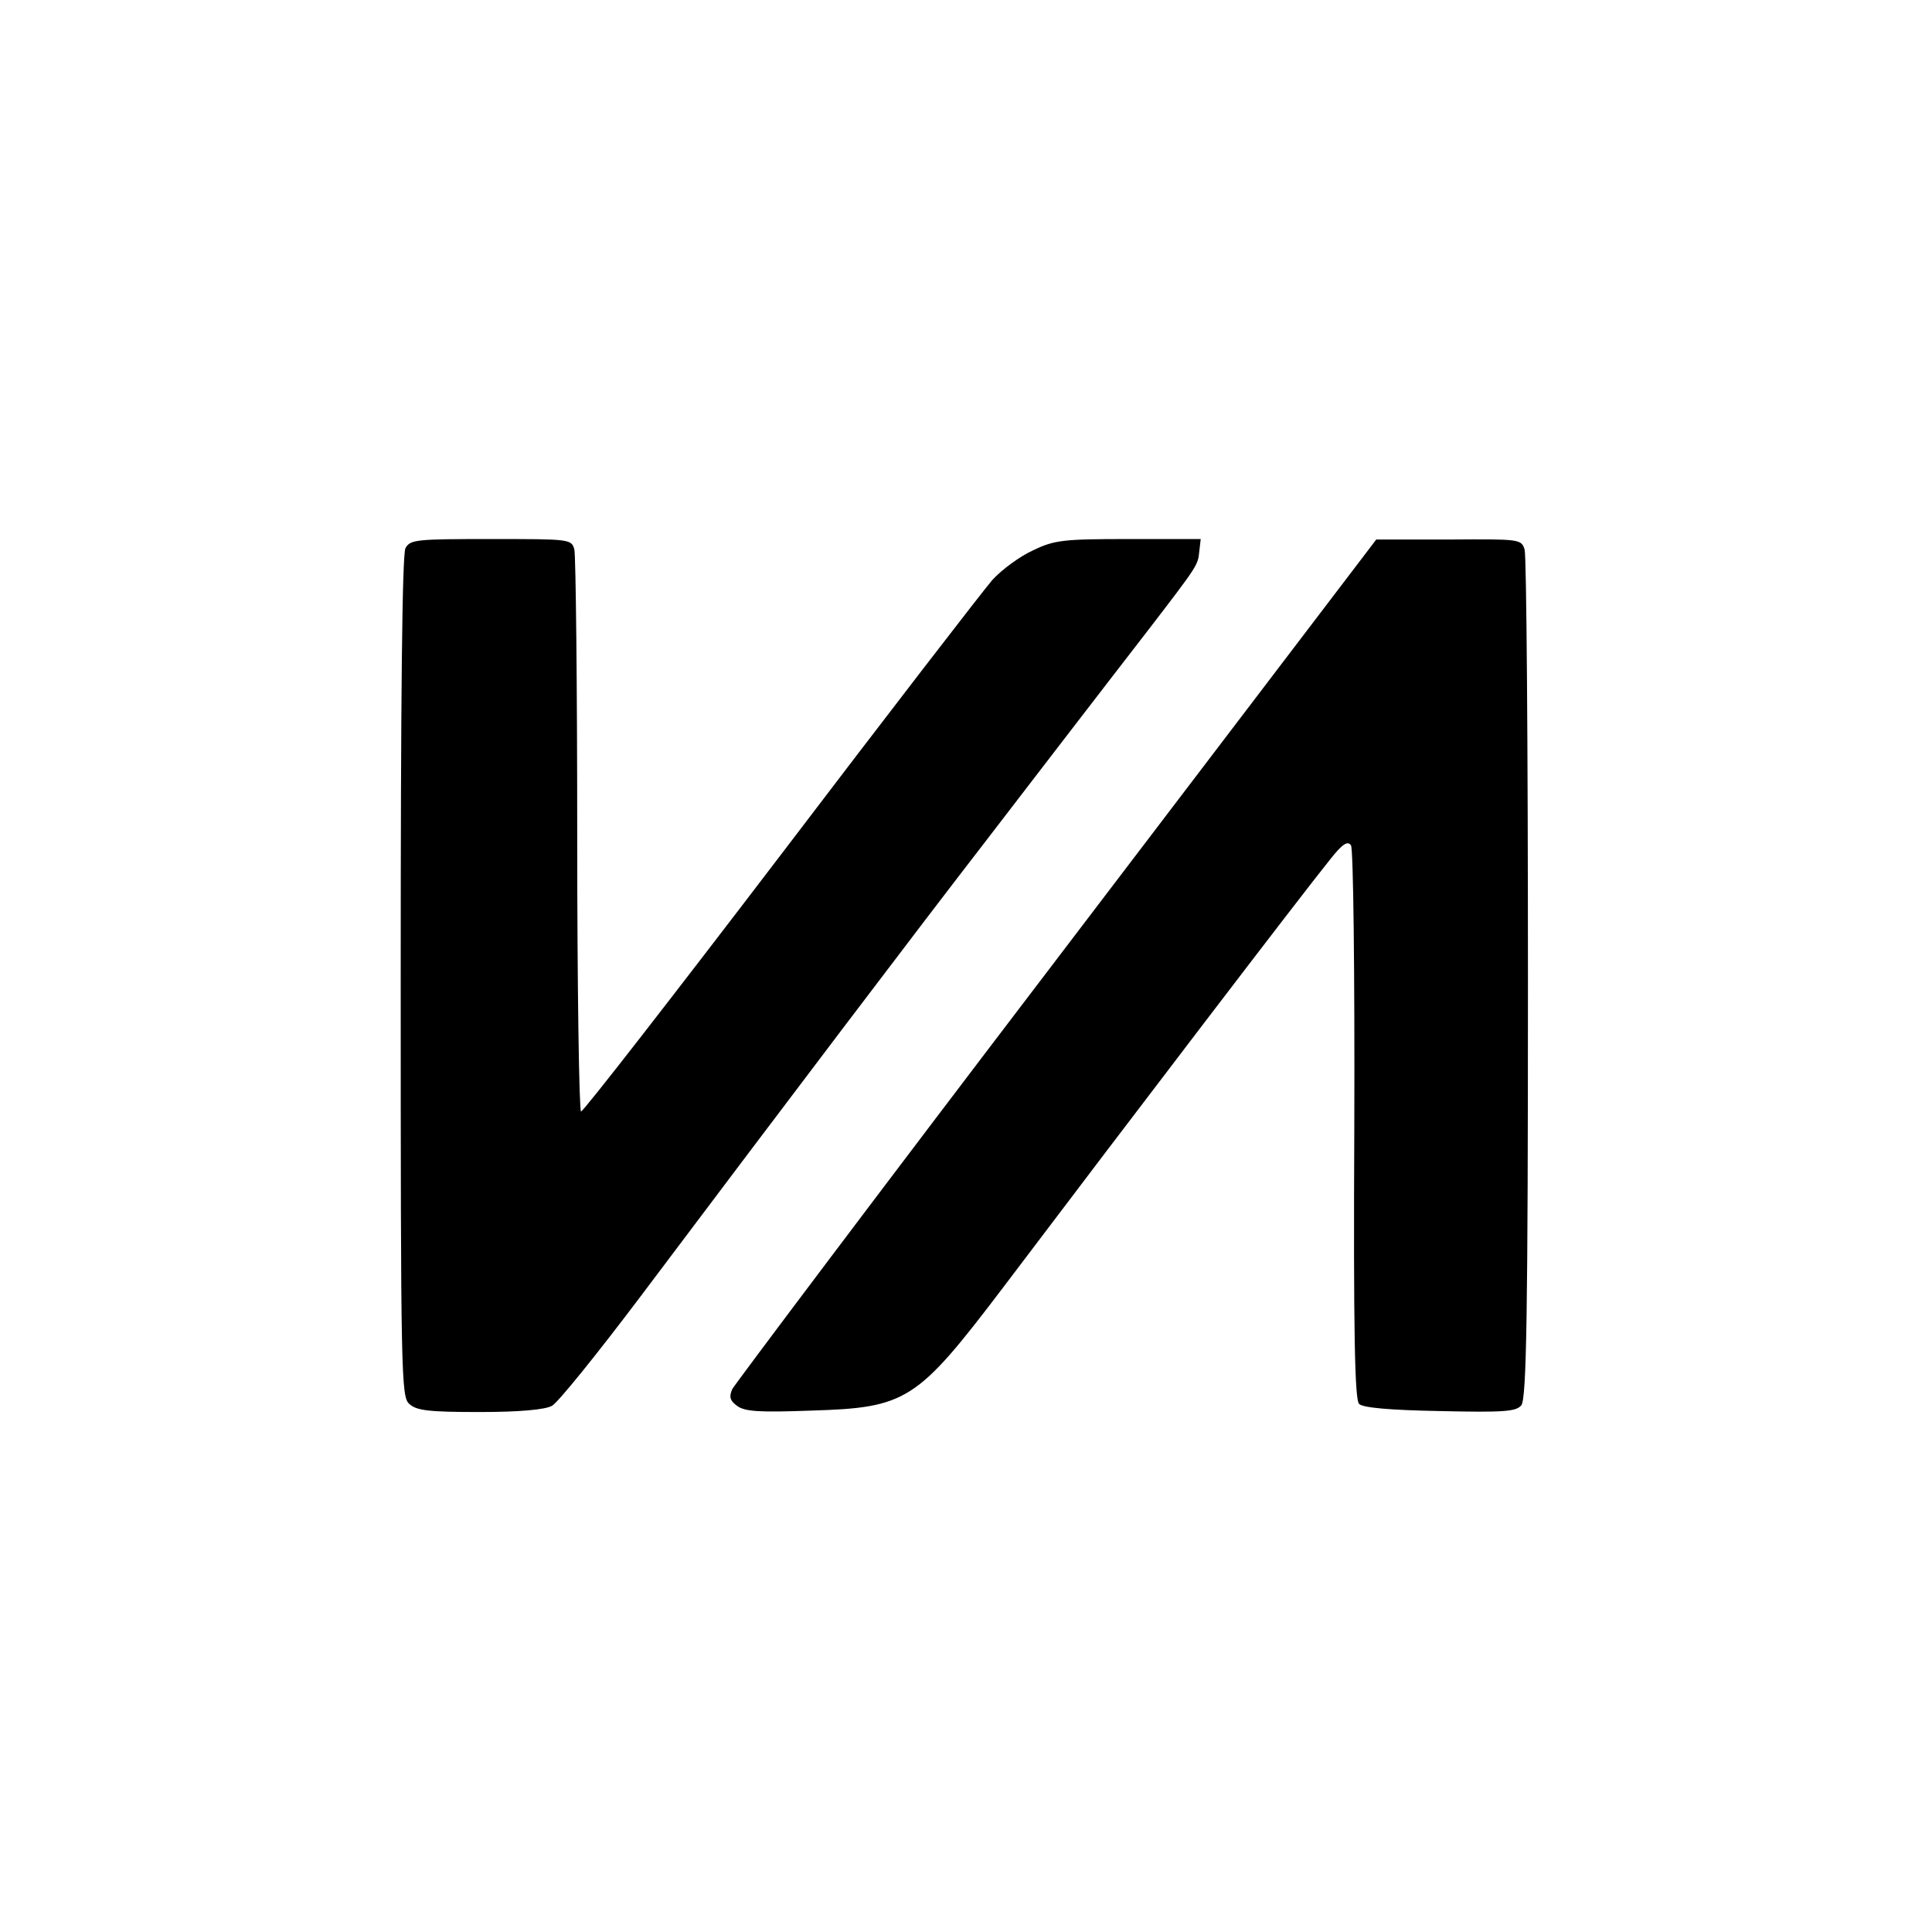 <?xml version="1.0" standalone="no"?>
<!DOCTYPE svg PUBLIC "-//W3C//DTD SVG 20010904//EN"
 "http://www.w3.org/TR/2001/REC-SVG-20010904/DTD/svg10.dtd">
<svg version="1.0" xmlns="http://www.w3.org/2000/svg"
 width="405pt" height="405pt" viewBox="0 0 405 405"
 preserveAspectRatio="xMidYMid meet">
<g transform="translate(0,405) scale(0.1,-0.1)"
fill="#000000" stroke="none">
<path d="M850 2901 c-7 -13 -10 -312 -10 -899 0 -839 1 -880 18 -895 15 -14
41 -17 148 -17 83 0 137 5 151 13 12 6 95 109 184 227 312 415 594 787 724
955 72 94 160 208 196 255 36 47 101 131 145 188 106 138 105 137 108 166 l3
26 -151 0 c-137 0 -156 -2 -201 -24 -27 -12 -66 -41 -85 -62 -19 -22 -219
-281 -444 -577 -225 -295 -413 -537 -418 -537 -4 0 -8 260 -8 578 0 317 -3
587 -6 600 -6 22 -9 22 -175 22 -156 0 -169 -1 -179 -19z"/>
<path d="M2215 2039 c-369 -484 -674 -890 -680 -901 -7 -16 -5 -24 10 -35 16
-12 46 -14 155 -10 201 6 222 20 402 257 282 373 624 821 686 898 26 33 37 40
44 30 5 -7 8 -266 7 -586 -2 -437 1 -576 10 -585 8 -8 63 -13 170 -15 134 -3
159 -1 170 12 11 13 14 187 14 894 0 482 -3 887 -7 900 -7 22 -10 22 -159 21
l-152 0 -670 -880z"/>
</g>
</svg>
